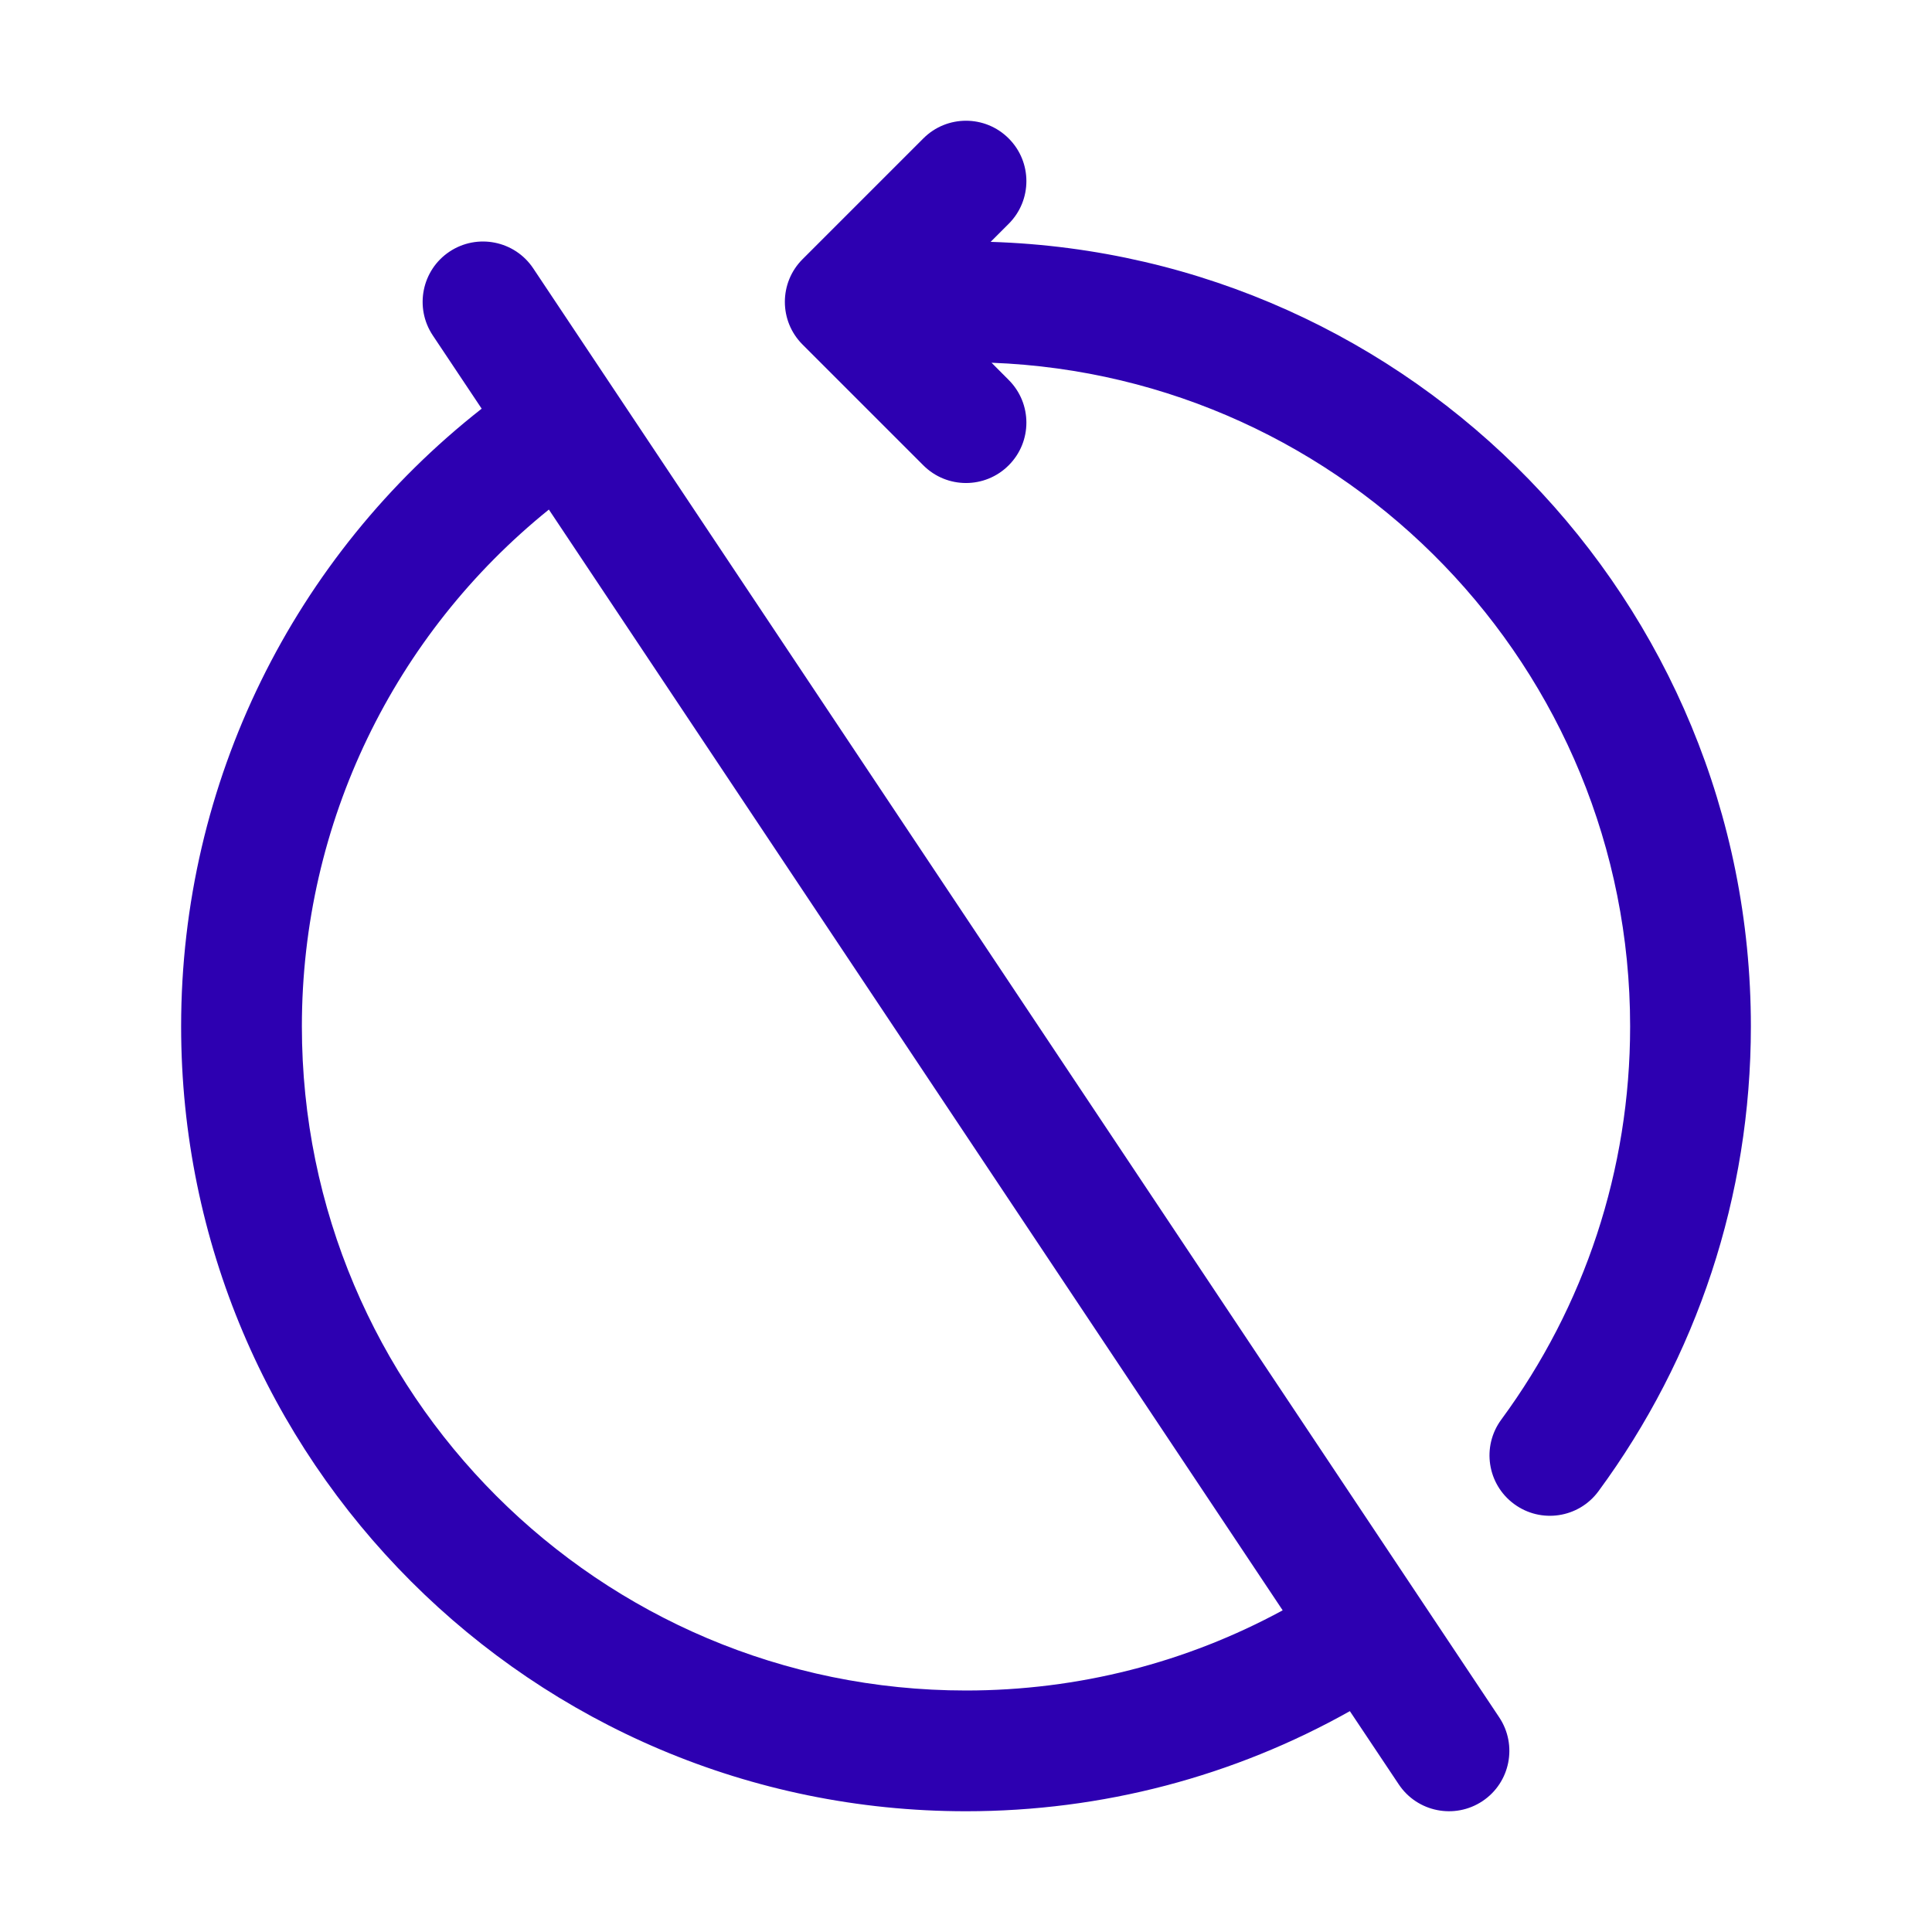 <svg xmlns="http://www.w3.org/2000/svg" width="32" height="32" viewBox="0 0 32 32">
  <path fill="#2D00B1" fill-rule="evenodd" d="M8.832,4.445 L24.832,28.445 C25.138,28.905 25.014,29.526 24.555,29.832 C24.095,30.138 23.474,30.014 23.168,29.555 L22.358,28.342 C20.437,29.421 18.261,30 16,30 C8.821,30 3,24.18 3,17 C3,12.948 4.868,9.209 7.978,6.769 L7.168,5.555 C6.862,5.095 6.986,4.474 7.445,4.168 C7.905,3.862 8.526,3.986 8.832,4.445 Z M5,17 C5,23.075 9.925,28 16,28 C17.862,28 19.653,27.537 21.245,26.672 L9.091,8.44 C6.531,10.506 5,13.623 5,17 Z M16.707,2.293 C17.098,2.683 17.098,3.317 16.707,3.707 L16.408,4.006 C23.399,4.222 29,9.957 29,17 C29,19.809 28.106,22.484 26.476,24.699 C26.149,25.144 25.523,25.239 25.078,24.911 C24.633,24.584 24.538,23.958 24.866,23.513 C26.245,21.639 27,19.378 27,17 C27,11.067 22.302,6.23 16.423,6.008 L16.707,6.293 C17.098,6.683 17.098,7.317 16.707,7.707 C16.317,8.098 15.683,8.098 15.293,7.707 L13.293,5.707 C12.902,5.317 12.902,4.683 13.293,4.293 L15.293,2.293 C15.683,1.902 16.317,1.902 16.707,2.293 Z"/>
</svg>
